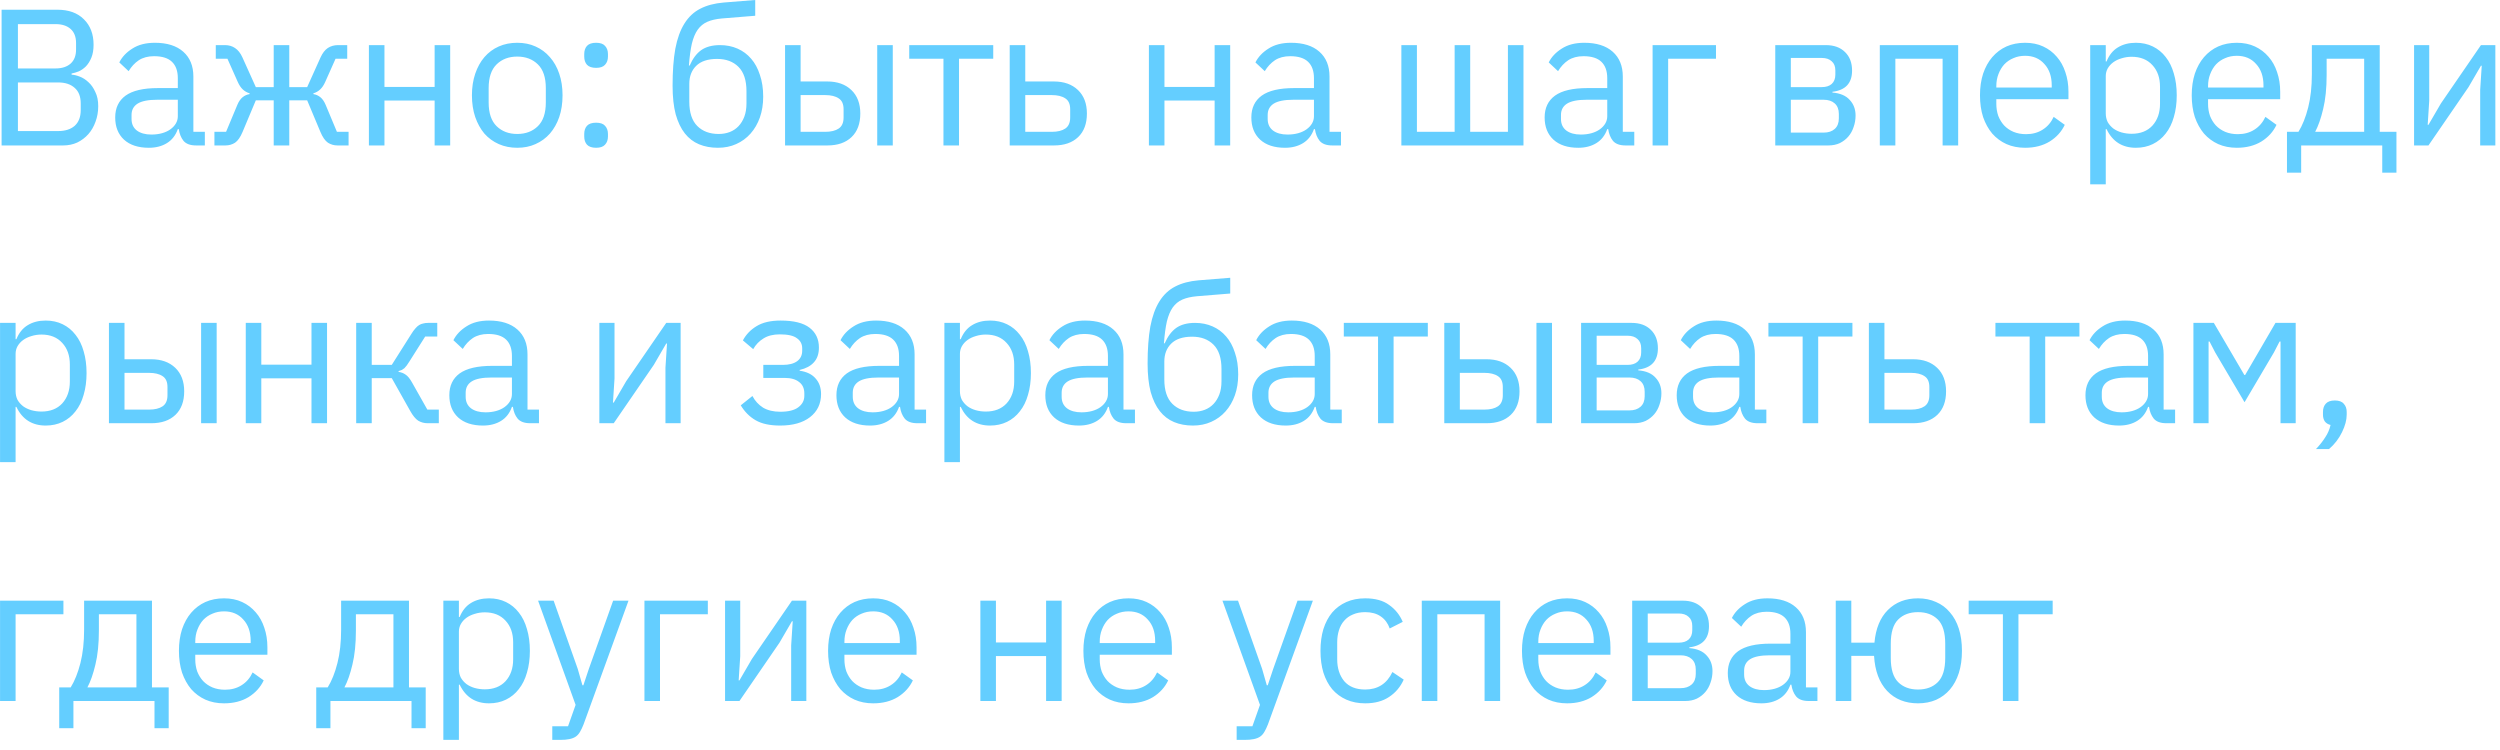 <?xml version="1.0" encoding="UTF-8"?> <svg xmlns="http://www.w3.org/2000/svg" width="180" height="54" viewBox="0 0 180 54" fill="none"><path d="M0.115 0.7H4.133C4.944 0.7 5.579 0.928 6.037 1.386C6.503 1.843 6.737 2.454 6.737 3.22C6.737 3.584 6.685 3.892 6.582 4.144C6.48 4.396 6.349 4.606 6.191 4.774C6.032 4.932 5.859 5.054 5.673 5.138C5.486 5.212 5.313 5.264 5.154 5.292V5.376C5.332 5.385 5.528 5.432 5.742 5.516C5.966 5.6 6.176 5.735 6.372 5.922C6.569 6.099 6.732 6.332 6.862 6.622C7.003 6.902 7.072 7.242 7.072 7.644C7.072 8.045 7.007 8.418 6.877 8.764C6.755 9.109 6.582 9.408 6.359 9.66C6.135 9.912 5.869 10.112 5.561 10.262C5.253 10.402 4.917 10.472 4.553 10.472H0.115V0.7ZM1.29 9.436H4.189C4.692 9.436 5.089 9.31 5.378 9.058C5.668 8.796 5.812 8.418 5.812 7.924V7.448C5.812 6.953 5.668 6.58 5.378 6.328C5.089 6.066 4.692 5.936 4.189 5.936H1.29V9.436ZM1.29 4.928H3.993C4.459 4.928 4.823 4.811 5.085 4.578C5.346 4.344 5.476 4.008 5.476 3.57V3.094C5.476 2.655 5.346 2.319 5.085 2.086C4.823 1.852 4.459 1.736 3.993 1.736H1.29V4.928ZM14.119 10.472C13.699 10.472 13.396 10.36 13.209 10.136C13.032 9.912 12.92 9.632 12.873 9.296H12.803C12.644 9.744 12.383 10.08 12.019 10.304C11.655 10.528 11.221 10.64 10.717 10.64C9.952 10.64 9.354 10.444 8.925 10.052C8.505 9.66 8.295 9.128 8.295 8.456C8.295 7.774 8.542 7.252 9.037 6.888C9.541 6.524 10.32 6.342 11.375 6.342H12.803V5.628C12.803 5.114 12.663 4.722 12.383 4.452C12.103 4.181 11.674 4.046 11.095 4.046C10.656 4.046 10.288 4.144 9.989 4.34C9.7 4.536 9.457 4.797 9.261 5.124L8.589 4.494C8.785 4.102 9.098 3.77 9.527 3.5C9.956 3.22 10.498 3.08 11.151 3.08C12.028 3.08 12.71 3.294 13.195 3.724C13.68 4.153 13.923 4.75 13.923 5.516V9.492H14.749V10.472H14.119ZM10.899 9.688C11.179 9.688 11.436 9.655 11.669 9.59C11.902 9.524 12.103 9.431 12.271 9.31C12.439 9.188 12.57 9.048 12.663 8.89C12.756 8.731 12.803 8.558 12.803 8.372V7.182H11.319C10.675 7.182 10.204 7.275 9.905 7.462C9.616 7.648 9.471 7.919 9.471 8.274V8.568C9.471 8.922 9.597 9.198 9.849 9.394C10.11 9.59 10.46 9.688 10.899 9.688ZM15.438 9.492H16.277L17.09 7.546C17.192 7.303 17.318 7.121 17.468 7C17.617 6.878 17.785 6.804 17.971 6.776V6.72C17.785 6.664 17.622 6.57 17.482 6.44C17.341 6.309 17.22 6.127 17.117 5.894L16.375 4.228H15.536V3.248H16.194C16.474 3.248 16.716 3.318 16.922 3.458C17.136 3.598 17.314 3.822 17.453 4.13L18.419 6.272H19.707V3.248H20.828V6.272H22.116L23.081 4.13C23.221 3.822 23.394 3.598 23.599 3.458C23.814 3.318 24.061 3.248 24.341 3.248H25V4.228H24.16L23.418 5.894C23.315 6.127 23.194 6.309 23.053 6.44C22.913 6.57 22.75 6.664 22.564 6.72V6.776C22.75 6.804 22.918 6.878 23.067 7C23.217 7.121 23.343 7.303 23.445 7.546L24.258 9.492H25.098V10.472H24.299C24.047 10.472 23.819 10.406 23.613 10.276C23.408 10.136 23.226 9.874 23.067 9.492L22.116 7.224H20.828V10.472H19.707V7.224H18.419L17.468 9.492C17.309 9.874 17.127 10.136 16.922 10.276C16.716 10.406 16.488 10.472 16.235 10.472H15.438V9.492ZM26.561 3.248H27.681V6.258H31.293V3.248H32.413V10.472H31.293V7.238H27.681V10.472H26.561V3.248ZM37.241 10.64C36.756 10.64 36.313 10.551 35.911 10.374C35.51 10.196 35.165 9.944 34.875 9.618C34.595 9.282 34.376 8.885 34.217 8.428C34.059 7.961 33.979 7.438 33.979 6.86C33.979 6.29 34.059 5.772 34.217 5.306C34.376 4.839 34.595 4.442 34.875 4.116C35.165 3.78 35.51 3.523 35.911 3.346C36.313 3.168 36.756 3.08 37.241 3.08C37.727 3.08 38.165 3.168 38.557 3.346C38.959 3.523 39.304 3.78 39.593 4.116C39.883 4.442 40.107 4.839 40.265 5.306C40.424 5.772 40.503 6.29 40.503 6.86C40.503 7.438 40.424 7.961 40.265 8.428C40.107 8.885 39.883 9.282 39.593 9.618C39.304 9.944 38.959 10.196 38.557 10.374C38.165 10.551 37.727 10.64 37.241 10.64ZM37.241 9.646C37.848 9.646 38.343 9.459 38.725 9.086C39.108 8.712 39.299 8.143 39.299 7.378V6.342C39.299 5.576 39.108 5.007 38.725 4.634C38.343 4.26 37.848 4.074 37.241 4.074C36.635 4.074 36.14 4.26 35.757 4.634C35.375 5.007 35.183 5.576 35.183 6.342V7.378C35.183 8.143 35.375 8.712 35.757 9.086C36.14 9.459 36.635 9.646 37.241 9.646ZM42.919 10.64C42.621 10.64 42.401 10.565 42.261 10.416C42.131 10.266 42.065 10.07 42.065 9.828V9.646C42.065 9.403 42.131 9.207 42.261 9.058C42.401 8.908 42.621 8.834 42.919 8.834C43.218 8.834 43.433 8.908 43.563 9.058C43.703 9.207 43.773 9.403 43.773 9.646V9.828C43.773 10.07 43.703 10.266 43.563 10.416C43.433 10.565 43.218 10.64 42.919 10.64ZM42.919 4.886C42.621 4.886 42.401 4.811 42.261 4.662C42.131 4.512 42.065 4.316 42.065 4.074V3.892C42.065 3.649 42.131 3.453 42.261 3.304C42.401 3.154 42.621 3.08 42.919 3.08C43.218 3.08 43.433 3.154 43.563 3.304C43.703 3.453 43.773 3.649 43.773 3.892V4.074C43.773 4.316 43.703 4.512 43.563 4.662C43.433 4.811 43.218 4.886 42.919 4.886ZM51.688 10.64C51.184 10.64 50.731 10.556 50.33 10.388C49.928 10.22 49.588 9.958 49.308 9.604C49.028 9.249 48.809 8.792 48.65 8.232C48.501 7.662 48.426 6.976 48.426 6.174C48.426 5.138 48.491 4.251 48.622 3.514C48.762 2.776 48.981 2.17 49.28 1.694C49.578 1.218 49.956 0.863 50.414 0.63C50.88 0.387 51.445 0.238 52.108 0.182L54.376 -0V1.134L51.968 1.33C51.557 1.367 51.212 1.446 50.932 1.568C50.652 1.689 50.419 1.88 50.232 2.142C50.054 2.394 49.914 2.73 49.812 3.15C49.718 3.57 49.648 4.092 49.602 4.718H49.658C49.873 4.223 50.148 3.854 50.484 3.612C50.829 3.369 51.282 3.248 51.842 3.248C52.299 3.248 52.719 3.332 53.102 3.5C53.484 3.668 53.811 3.91 54.082 4.228C54.352 4.536 54.562 4.923 54.712 5.39C54.87 5.847 54.95 6.37 54.95 6.958C54.95 7.508 54.87 8.008 54.712 8.456C54.553 8.904 54.329 9.291 54.04 9.618C53.751 9.944 53.405 10.196 53.004 10.374C52.612 10.551 52.173 10.64 51.688 10.64ZM51.744 9.646C52.033 9.646 52.299 9.599 52.542 9.506C52.785 9.412 52.995 9.272 53.172 9.086C53.349 8.899 53.489 8.67 53.592 8.4C53.694 8.129 53.746 7.812 53.746 7.448V6.566C53.746 5.782 53.554 5.198 53.172 4.816C52.789 4.433 52.276 4.242 51.632 4.242C50.96 4.242 50.456 4.41 50.12 4.746C49.793 5.072 49.63 5.502 49.63 6.034V7.322C49.63 8.106 49.821 8.689 50.204 9.072C50.587 9.454 51.1 9.646 51.744 9.646ZM56.524 3.248H57.644V5.866H59.562C60.29 5.866 60.869 6.071 61.298 6.482C61.728 6.892 61.942 7.457 61.942 8.176C61.942 8.904 61.732 9.468 61.312 9.87C60.892 10.271 60.314 10.472 59.576 10.472H56.524V3.248ZM59.408 9.492C59.828 9.492 60.155 9.412 60.388 9.254C60.622 9.095 60.738 8.829 60.738 8.456V7.868C60.738 7.494 60.622 7.233 60.388 7.084C60.155 6.925 59.828 6.846 59.408 6.846H57.644V9.492H59.408ZM63.16 3.248H64.28V10.472H63.16V3.248ZM67.929 4.228H65.465V3.248H71.513V4.228H69.049V10.472H67.929V4.228ZM72.699 3.248H73.819V5.866H75.877C76.605 5.866 77.183 6.071 77.613 6.482C78.042 6.892 78.257 7.457 78.257 8.176C78.257 8.904 78.047 9.468 77.627 9.87C77.207 10.271 76.628 10.472 75.891 10.472H72.699V3.248ZM75.723 9.492C76.143 9.492 76.469 9.412 76.703 9.254C76.936 9.095 77.053 8.829 77.053 8.456V7.868C77.053 7.494 76.936 7.233 76.703 7.084C76.469 6.925 76.143 6.846 75.723 6.846H73.819V9.492H75.723ZM82.721 3.248H83.841V6.258H87.453V3.248H88.573V10.472H87.453V7.238H83.841V10.472H82.721V3.248ZM95.921 10.472C95.501 10.472 95.198 10.36 95.011 10.136C94.834 9.912 94.722 9.632 94.675 9.296H94.605C94.446 9.744 94.185 10.08 93.821 10.304C93.457 10.528 93.023 10.64 92.519 10.64C91.754 10.64 91.156 10.444 90.727 10.052C90.307 9.66 90.097 9.128 90.097 8.456C90.097 7.774 90.344 7.252 90.839 6.888C91.343 6.524 92.122 6.342 93.177 6.342H94.605V5.628C94.605 5.114 94.465 4.722 94.185 4.452C93.905 4.181 93.476 4.046 92.897 4.046C92.458 4.046 92.09 4.144 91.791 4.34C91.502 4.536 91.259 4.797 91.063 5.124L90.391 4.494C90.587 4.102 90.9 3.77 91.329 3.5C91.758 3.22 92.3 3.08 92.953 3.08C93.83 3.08 94.512 3.294 94.997 3.724C95.482 4.153 95.725 4.75 95.725 5.516V9.492H96.551V10.472H95.921ZM92.701 9.688C92.981 9.688 93.238 9.655 93.471 9.59C93.704 9.524 93.905 9.431 94.073 9.31C94.241 9.188 94.372 9.048 94.465 8.89C94.558 8.731 94.605 8.558 94.605 8.372V7.182H93.121C92.477 7.182 92.006 7.275 91.707 7.462C91.418 7.648 91.273 7.919 91.273 8.274V8.568C91.273 8.922 91.399 9.198 91.651 9.394C91.912 9.59 92.262 9.688 92.701 9.688ZM100.898 3.248H102.018V9.492H104.734V3.248H105.854V9.492H108.57V3.248H109.69V10.472H100.898V3.248ZM117.038 10.472C116.618 10.472 116.315 10.36 116.128 10.136C115.951 9.912 115.839 9.632 115.792 9.296H115.722C115.563 9.744 115.302 10.08 114.938 10.304C114.574 10.528 114.14 10.64 113.636 10.64C112.871 10.64 112.273 10.444 111.844 10.052C111.424 9.66 111.214 9.128 111.214 8.456C111.214 7.774 111.461 7.252 111.956 6.888C112.46 6.524 113.239 6.342 114.294 6.342H115.722V5.628C115.722 5.114 115.582 4.722 115.302 4.452C115.022 4.181 114.593 4.046 114.014 4.046C113.575 4.046 113.207 4.144 112.908 4.34C112.619 4.536 112.376 4.797 112.18 5.124L111.508 4.494C111.704 4.102 112.017 3.77 112.446 3.5C112.875 3.22 113.417 3.08 114.07 3.08C114.947 3.08 115.629 3.294 116.114 3.724C116.599 4.153 116.842 4.75 116.842 5.516V9.492H117.668V10.472H117.038ZM113.818 9.688C114.098 9.688 114.355 9.655 114.588 9.59C114.821 9.524 115.022 9.431 115.19 9.31C115.358 9.188 115.489 9.048 115.582 8.89C115.675 8.731 115.722 8.558 115.722 8.372V7.182H114.238C113.594 7.182 113.123 7.275 112.824 7.462C112.535 7.648 112.39 7.919 112.39 8.274V8.568C112.39 8.922 112.516 9.198 112.768 9.394C113.029 9.59 113.379 9.688 113.818 9.688ZM118.987 3.248H123.551V4.228H120.107V10.472H118.987V3.248ZM127.819 3.248H131.459C132.047 3.248 132.509 3.416 132.845 3.752C133.181 4.078 133.349 4.522 133.349 5.082C133.349 5.987 132.878 6.496 131.935 6.608V6.664C132.495 6.71 132.911 6.888 133.181 7.196C133.461 7.494 133.601 7.868 133.601 8.316C133.601 8.605 133.555 8.88 133.461 9.142C133.377 9.403 133.251 9.632 133.083 9.828C132.915 10.024 132.71 10.182 132.467 10.304C132.225 10.416 131.949 10.472 131.641 10.472H127.819V3.248ZM131.305 9.548C131.641 9.548 131.907 9.459 132.103 9.282C132.299 9.104 132.397 8.852 132.397 8.526V8.204C132.397 7.877 132.299 7.625 132.103 7.448C131.907 7.27 131.641 7.182 131.305 7.182H128.939V9.548H131.305ZM131.165 6.272C131.473 6.272 131.711 6.197 131.879 6.048C132.057 5.889 132.145 5.665 132.145 5.376V5.068C132.145 4.778 132.057 4.559 131.879 4.41C131.711 4.251 131.473 4.172 131.165 4.172H128.939V6.272H131.165ZM135.346 3.248H140.988V10.472H139.868V4.228H136.466V10.472H135.346V3.248ZM145.807 10.64C145.313 10.64 144.865 10.551 144.463 10.374C144.071 10.196 143.731 9.944 143.441 9.618C143.161 9.282 142.942 8.885 142.783 8.428C142.634 7.961 142.559 7.438 142.559 6.86C142.559 6.29 142.634 5.772 142.783 5.306C142.942 4.839 143.161 4.442 143.441 4.116C143.731 3.78 144.071 3.523 144.463 3.346C144.865 3.168 145.313 3.08 145.807 3.08C146.293 3.08 146.727 3.168 147.109 3.346C147.492 3.523 147.819 3.77 148.089 4.088C148.36 4.396 148.565 4.764 148.705 5.194C148.855 5.623 148.929 6.094 148.929 6.608V7.14H143.735V7.476C143.735 7.784 143.782 8.073 143.875 8.344C143.978 8.605 144.118 8.834 144.295 9.03C144.482 9.226 144.706 9.38 144.967 9.492C145.238 9.604 145.541 9.66 145.877 9.66C146.335 9.66 146.731 9.552 147.067 9.338C147.413 9.123 147.679 8.815 147.865 8.414L148.663 8.988C148.43 9.482 148.066 9.884 147.571 10.192C147.077 10.49 146.489 10.64 145.807 10.64ZM145.807 4.018C145.499 4.018 145.219 4.074 144.967 4.186C144.715 4.288 144.496 4.438 144.309 4.634C144.132 4.83 143.992 5.063 143.889 5.334C143.787 5.595 143.735 5.884 143.735 6.202V6.3H147.725V6.146C147.725 5.502 147.548 4.988 147.193 4.606C146.848 4.214 146.386 4.018 145.807 4.018ZM150.495 3.248H151.615V4.424H151.671C151.858 3.966 152.128 3.63 152.483 3.416C152.847 3.192 153.281 3.08 153.785 3.08C154.233 3.08 154.639 3.168 155.003 3.346C155.367 3.523 155.675 3.775 155.927 4.102C156.188 4.428 156.384 4.825 156.515 5.292C156.655 5.758 156.725 6.281 156.725 6.86C156.725 7.438 156.655 7.961 156.515 8.428C156.384 8.894 156.188 9.291 155.927 9.618C155.675 9.944 155.367 10.196 155.003 10.374C154.639 10.551 154.233 10.64 153.785 10.64C152.805 10.64 152.1 10.192 151.671 9.296H151.615V13.272H150.495V3.248ZM153.477 9.632C154.112 9.632 154.611 9.436 154.975 9.044C155.339 8.642 155.521 8.12 155.521 7.476V6.244C155.521 5.6 155.339 5.082 154.975 4.69C154.611 4.288 154.112 4.088 153.477 4.088C153.225 4.088 152.982 4.125 152.749 4.2C152.525 4.265 152.329 4.358 152.161 4.48C151.993 4.601 151.858 4.75 151.755 4.928C151.662 5.096 151.615 5.278 151.615 5.474V8.162C151.615 8.395 151.662 8.605 151.755 8.792C151.858 8.969 151.993 9.123 152.161 9.254C152.329 9.375 152.525 9.468 152.749 9.534C152.982 9.599 153.225 9.632 153.477 9.632ZM161.052 10.64C160.557 10.64 160.109 10.551 159.708 10.374C159.316 10.196 158.975 9.944 158.686 9.618C158.406 9.282 158.187 8.885 158.028 8.428C157.879 7.961 157.804 7.438 157.804 6.86C157.804 6.29 157.879 5.772 158.028 5.306C158.187 4.839 158.406 4.442 158.686 4.116C158.975 3.78 159.316 3.523 159.708 3.346C160.109 3.168 160.557 3.08 161.052 3.08C161.537 3.08 161.971 3.168 162.354 3.346C162.737 3.523 163.063 3.77 163.334 4.088C163.605 4.396 163.81 4.764 163.95 5.194C164.099 5.623 164.174 6.094 164.174 6.608V7.14H158.98V7.476C158.98 7.784 159.027 8.073 159.12 8.344C159.223 8.605 159.363 8.834 159.54 9.03C159.727 9.226 159.951 9.38 160.212 9.492C160.483 9.604 160.786 9.66 161.122 9.66C161.579 9.66 161.976 9.552 162.312 9.338C162.657 9.123 162.923 8.815 163.11 8.414L163.908 8.988C163.675 9.482 163.311 9.884 162.816 10.192C162.321 10.49 161.733 10.64 161.052 10.64ZM161.052 4.018C160.744 4.018 160.464 4.074 160.212 4.186C159.96 4.288 159.741 4.438 159.554 4.634C159.377 4.83 159.237 5.063 159.134 5.334C159.031 5.595 158.98 5.884 158.98 6.202V6.3H162.97V6.146C162.97 5.502 162.793 4.988 162.438 4.606C162.093 4.214 161.631 4.018 161.052 4.018ZM164.662 9.492H165.488C165.777 9.025 166.01 8.442 166.188 7.742C166.365 7.042 166.454 6.239 166.454 5.334V3.248H171.34V9.492H172.544V12.432H171.522V10.472H165.684V12.432H164.662V9.492ZM170.22 9.492V4.228H167.518V5.39C167.518 6.351 167.434 7.172 167.266 7.854C167.107 8.526 166.916 9.072 166.692 9.492H170.22ZM173.813 3.248H174.905V7.252L174.793 8.988H174.849L175.745 7.448L178.629 3.248H179.665V10.472H178.573V6.468L178.685 4.732H178.629L177.733 6.272L174.849 10.472H173.813V3.248ZM0.003 23.248H1.123V24.424H1.179C1.365 23.966 1.636 23.63 1.99 23.416C2.354 23.192 2.788 23.08 3.292 23.08C3.74 23.08 4.146 23.168 4.511 23.346C4.875 23.523 5.183 23.775 5.434 24.102C5.696 24.428 5.892 24.825 6.022 25.292C6.162 25.758 6.232 26.281 6.232 26.86C6.232 27.438 6.162 27.961 6.022 28.428C5.892 28.894 5.696 29.291 5.434 29.618C5.183 29.944 4.875 30.196 4.511 30.374C4.146 30.551 3.74 30.64 3.292 30.64C2.312 30.64 1.608 30.192 1.179 29.296H1.123V33.272H0.003V23.248ZM2.985 29.632C3.619 29.632 4.119 29.436 4.482 29.044C4.846 28.642 5.029 28.12 5.029 27.476V26.244C5.029 25.6 4.846 25.082 4.482 24.69C4.119 24.288 3.619 24.088 2.985 24.088C2.732 24.088 2.49 24.125 2.256 24.2C2.033 24.265 1.837 24.358 1.669 24.48C1.5 24.601 1.365 24.75 1.262 24.928C1.169 25.096 1.123 25.278 1.123 25.474V28.162C1.123 28.395 1.169 28.605 1.262 28.792C1.365 28.969 1.5 29.123 1.669 29.254C1.837 29.375 2.033 29.468 2.256 29.534C2.49 29.599 2.732 29.632 2.985 29.632ZM7.844 23.248H8.964V25.866H10.882C11.61 25.866 12.188 26.071 12.618 26.482C13.047 26.892 13.262 27.457 13.262 28.176C13.262 28.904 13.052 29.468 12.632 29.87C12.212 30.271 11.633 30.472 10.896 30.472H7.844V23.248ZM10.728 29.492C11.148 29.492 11.474 29.412 11.708 29.254C11.941 29.095 12.058 28.829 12.058 28.456V27.868C12.058 27.494 11.941 27.233 11.708 27.084C11.474 26.925 11.148 26.846 10.728 26.846H8.964V29.492H10.728ZM14.48 23.248H15.6V30.472H14.48V23.248ZM17.695 23.248H18.814V26.258H22.427V23.248H23.547V30.472H22.427V27.238H18.814V30.472H17.695V23.248ZM25.645 23.248H26.765V26.272H28.207L29.607 24.06C29.71 23.892 29.808 23.756 29.901 23.654C29.994 23.542 30.088 23.458 30.181 23.402C30.274 23.346 30.372 23.308 30.475 23.29C30.578 23.262 30.694 23.248 30.825 23.248H31.483V24.228H30.615L29.481 26.02C29.406 26.141 29.341 26.239 29.285 26.314C29.229 26.388 29.173 26.454 29.117 26.51C29.061 26.556 29 26.598 28.935 26.636C28.87 26.664 28.79 26.692 28.697 26.72V26.776C28.893 26.804 29.061 26.869 29.201 26.972C29.35 27.065 29.504 27.252 29.663 27.532L30.769 29.492H31.595V30.472H30.783C30.54 30.472 30.316 30.411 30.111 30.29C29.915 30.159 29.724 29.926 29.537 29.59L28.207 27.224H26.765V30.472H25.645V23.248ZM38.175 30.472C37.755 30.472 37.452 30.36 37.266 30.136C37.088 29.912 36.976 29.632 36.929 29.296H36.859C36.701 29.744 36.44 30.08 36.075 30.304C35.712 30.528 35.278 30.64 34.773 30.64C34.008 30.64 33.411 30.444 32.981 30.052C32.562 29.66 32.352 29.128 32.352 28.456C32.352 27.774 32.599 27.252 33.093 26.888C33.597 26.524 34.377 26.342 35.431 26.342H36.859V25.628C36.859 25.114 36.719 24.722 36.44 24.452C36.16 24.181 35.73 24.046 35.151 24.046C34.713 24.046 34.344 24.144 34.045 24.34C33.756 24.536 33.514 24.797 33.318 25.124L32.645 24.494C32.842 24.102 33.154 23.77 33.584 23.5C34.013 23.22 34.554 23.08 35.208 23.08C36.085 23.08 36.766 23.294 37.252 23.724C37.737 24.153 37.98 24.75 37.98 25.516V29.492H38.806V30.472H38.175ZM34.956 29.688C35.236 29.688 35.492 29.655 35.725 29.59C35.959 29.524 36.16 29.431 36.328 29.31C36.495 29.188 36.626 29.048 36.719 28.89C36.813 28.731 36.859 28.558 36.859 28.372V27.182H35.376C34.731 27.182 34.26 27.275 33.962 27.462C33.672 27.648 33.528 27.919 33.528 28.274V28.568C33.528 28.922 33.654 29.198 33.906 29.394C34.167 29.59 34.517 29.688 34.956 29.688ZM43.153 23.248H44.245V27.252L44.133 28.988H44.189L45.085 27.448L47.969 23.248H49.005V30.472H47.913V26.468L48.025 24.732H47.969L47.073 26.272L44.189 30.472H43.153V23.248ZM56.176 30.64C55.438 30.64 54.85 30.514 54.412 30.262C53.973 30.01 53.614 29.65 53.334 29.184L54.174 28.512C54.36 28.866 54.617 29.146 54.944 29.352C55.28 29.548 55.69 29.646 56.176 29.646C56.764 29.646 57.198 29.538 57.478 29.324C57.767 29.109 57.912 28.834 57.912 28.498V28.33C57.912 27.966 57.786 27.69 57.534 27.504C57.291 27.308 56.946 27.21 56.498 27.21H54.958V26.272H56.358C56.806 26.272 57.151 26.183 57.394 26.006C57.636 25.828 57.758 25.576 57.758 25.25V25.082C57.758 24.774 57.632 24.531 57.38 24.354C57.137 24.167 56.726 24.074 56.148 24.074C55.672 24.074 55.28 24.172 54.972 24.368C54.664 24.554 54.416 24.811 54.23 25.138L53.488 24.508C53.712 24.088 54.038 23.747 54.468 23.486C54.906 23.215 55.485 23.08 56.204 23.08C57.146 23.08 57.842 23.252 58.29 23.598C58.738 23.943 58.962 24.419 58.962 25.026C58.962 25.474 58.84 25.828 58.598 26.09C58.364 26.351 58.024 26.533 57.576 26.636V26.692C58.089 26.766 58.472 26.953 58.724 27.252C58.985 27.541 59.116 27.914 59.116 28.372C59.116 29.072 58.85 29.627 58.318 30.038C57.795 30.439 57.081 30.64 56.176 30.64ZM66.047 30.472C65.627 30.472 65.324 30.36 65.137 30.136C64.96 29.912 64.848 29.632 64.801 29.296H64.731C64.572 29.744 64.311 30.08 63.947 30.304C63.583 30.528 63.149 30.64 62.645 30.64C61.88 30.64 61.282 30.444 60.853 30.052C60.433 29.66 60.223 29.128 60.223 28.456C60.223 27.774 60.47 27.252 60.965 26.888C61.469 26.524 62.248 26.342 63.303 26.342H64.731V25.628C64.731 25.114 64.591 24.722 64.311 24.452C64.031 24.181 63.602 24.046 63.023 24.046C62.584 24.046 62.216 24.144 61.917 24.34C61.628 24.536 61.385 24.797 61.189 25.124L60.517 24.494C60.713 24.102 61.026 23.77 61.455 23.5C61.884 23.22 62.426 23.08 63.079 23.08C63.956 23.08 64.638 23.294 65.123 23.724C65.608 24.153 65.851 24.75 65.851 25.516V29.492H66.677V30.472H66.047ZM62.827 29.688C63.107 29.688 63.364 29.655 63.597 29.59C63.83 29.524 64.031 29.431 64.199 29.31C64.367 29.188 64.498 29.048 64.591 28.89C64.684 28.731 64.731 28.558 64.731 28.372V27.182H63.247C62.603 27.182 62.132 27.275 61.833 27.462C61.544 27.648 61.399 27.919 61.399 28.274V28.568C61.399 28.922 61.525 29.198 61.777 29.394C62.038 29.59 62.388 29.688 62.827 29.688ZM67.996 23.248H69.115V24.424H69.171C69.358 23.966 69.629 23.63 69.984 23.416C70.347 23.192 70.781 23.08 71.285 23.08C71.734 23.08 72.139 23.168 72.504 23.346C72.868 23.523 73.175 23.775 73.427 24.102C73.689 24.428 73.885 24.825 74.016 25.292C74.156 25.758 74.225 26.281 74.225 26.86C74.225 27.438 74.156 27.961 74.016 28.428C73.885 28.894 73.689 29.291 73.427 29.618C73.175 29.944 72.868 30.196 72.504 30.374C72.139 30.551 71.734 30.64 71.285 30.64C70.305 30.64 69.601 30.192 69.171 29.296H69.115V33.272H67.996V23.248ZM70.978 29.632C71.612 29.632 72.112 29.436 72.475 29.044C72.84 28.642 73.022 28.12 73.022 27.476V26.244C73.022 25.6 72.84 25.082 72.475 24.69C72.112 24.288 71.612 24.088 70.978 24.088C70.725 24.088 70.483 24.125 70.249 24.2C70.025 24.265 69.829 24.358 69.662 24.48C69.493 24.601 69.358 24.75 69.255 24.928C69.162 25.096 69.115 25.278 69.115 25.474V28.162C69.115 28.395 69.162 28.605 69.255 28.792C69.358 28.969 69.493 29.123 69.662 29.254C69.829 29.375 70.025 29.468 70.249 29.534C70.483 29.599 70.725 29.632 70.978 29.632ZM81.087 30.472C80.667 30.472 80.363 30.36 80.177 30.136C79.999 29.912 79.887 29.632 79.841 29.296H79.771C79.612 29.744 79.351 30.08 78.987 30.304C78.623 30.528 78.189 30.64 77.685 30.64C76.919 30.64 76.322 30.444 75.893 30.052C75.473 29.66 75.263 29.128 75.263 28.456C75.263 27.774 75.51 27.252 76.005 26.888C76.509 26.524 77.288 26.342 78.343 26.342H79.771V25.628C79.771 25.114 79.631 24.722 79.351 24.452C79.071 24.181 78.641 24.046 78.063 24.046C77.624 24.046 77.255 24.144 76.957 24.34C76.667 24.536 76.425 24.797 76.229 25.124L75.557 24.494C75.753 24.102 76.065 23.77 76.495 23.5C76.924 23.22 77.465 23.08 78.119 23.08C78.996 23.08 79.677 23.294 80.163 23.724C80.648 24.153 80.891 24.75 80.891 25.516V29.492H81.717V30.472H81.087ZM77.867 29.688C78.147 29.688 78.403 29.655 78.637 29.59C78.87 29.524 79.071 29.431 79.239 29.31C79.407 29.188 79.537 29.048 79.631 28.89C79.724 28.731 79.771 28.558 79.771 28.372V27.182H78.287C77.643 27.182 77.171 27.275 76.873 27.462C76.583 27.648 76.439 27.919 76.439 28.274V28.568C76.439 28.922 76.565 29.198 76.817 29.394C77.078 29.59 77.428 29.688 77.867 29.688ZM85.889 30.64C85.385 30.64 84.933 30.556 84.531 30.388C84.13 30.22 83.789 29.958 83.509 29.604C83.229 29.249 83.01 28.792 82.851 28.232C82.702 27.662 82.627 26.976 82.627 26.174C82.627 25.138 82.693 24.251 82.823 23.514C82.963 22.776 83.183 22.17 83.481 21.694C83.78 21.218 84.158 20.863 84.615 20.63C85.082 20.387 85.647 20.238 86.309 20.182L88.577 20V21.134L86.169 21.33C85.759 21.367 85.413 21.446 85.133 21.568C84.853 21.689 84.62 21.88 84.433 22.142C84.256 22.394 84.116 22.73 84.013 23.15C83.92 23.57 83.85 24.092 83.803 24.718H83.859C84.074 24.223 84.349 23.854 84.685 23.612C85.031 23.369 85.483 23.248 86.043 23.248C86.501 23.248 86.921 23.332 87.303 23.5C87.686 23.668 88.013 23.91 88.283 24.228C88.554 24.536 88.764 24.923 88.913 25.39C89.072 25.847 89.151 26.37 89.151 26.958C89.151 27.508 89.072 28.008 88.913 28.456C88.755 28.904 88.531 29.291 88.241 29.618C87.952 29.944 87.607 30.196 87.205 30.374C86.813 30.551 86.375 30.64 85.889 30.64ZM85.945 29.646C86.235 29.646 86.501 29.599 86.743 29.506C86.986 29.412 87.196 29.272 87.373 29.086C87.551 28.899 87.691 28.67 87.793 28.4C87.896 28.129 87.947 27.812 87.947 27.448V26.566C87.947 25.782 87.756 25.198 87.373 24.816C86.991 24.433 86.477 24.242 85.833 24.242C85.161 24.242 84.657 24.41 84.321 24.746C83.995 25.072 83.831 25.502 83.831 26.034V27.322C83.831 28.106 84.023 28.689 84.405 29.072C84.788 29.454 85.301 29.646 85.945 29.646ZM95.976 30.472C95.556 30.472 95.252 30.36 95.066 30.136C94.888 29.912 94.776 29.632 94.73 29.296H94.66C94.501 29.744 94.24 30.08 93.876 30.304C93.512 30.528 93.078 30.64 92.574 30.64C91.808 30.64 91.211 30.444 90.782 30.052C90.362 29.66 90.152 29.128 90.152 28.456C90.152 27.774 90.399 27.252 90.894 26.888C91.398 26.524 92.177 26.342 93.232 26.342H94.66V25.628C94.66 25.114 94.52 24.722 94.24 24.452C93.96 24.181 93.53 24.046 92.952 24.046C92.513 24.046 92.144 24.144 91.846 24.34C91.556 24.536 91.314 24.797 91.118 25.124L90.446 24.494C90.642 24.102 90.954 23.77 91.384 23.5C91.813 23.22 92.354 23.08 93.008 23.08C93.885 23.08 94.566 23.294 95.052 23.724C95.537 24.153 95.78 24.75 95.78 25.516V29.492H96.606V30.472H95.976ZM92.756 29.688C93.036 29.688 93.292 29.655 93.526 29.59C93.759 29.524 93.96 29.431 94.128 29.31C94.296 29.188 94.426 29.048 94.52 28.89C94.613 28.731 94.66 28.558 94.66 28.372V27.182H93.176C92.532 27.182 92.06 27.275 91.762 27.462C91.472 27.648 91.328 27.919 91.328 28.274V28.568C91.328 28.922 91.454 29.198 91.706 29.394C91.967 29.59 92.317 29.688 92.756 29.688ZM99.219 24.228H96.754V23.248H102.803V24.228H100.339V30.472H99.219V24.228ZM103.988 23.248H105.108V25.866H107.026C107.754 25.866 108.333 26.071 108.762 26.482C109.191 26.892 109.406 27.457 109.406 28.176C109.406 28.904 109.196 29.468 108.776 29.87C108.356 30.271 107.777 30.472 107.04 30.472H103.988V23.248ZM106.872 29.492C107.292 29.492 107.619 29.412 107.852 29.254C108.085 29.095 108.202 28.829 108.202 28.456V27.868C108.202 27.494 108.085 27.233 107.852 27.084C107.619 26.925 107.292 26.846 106.872 26.846H105.108V29.492H106.872ZM110.624 23.248H111.744V30.472H110.624V23.248ZM113.839 23.248H117.479C118.067 23.248 118.529 23.416 118.865 23.752C119.201 24.078 119.369 24.522 119.369 25.082C119.369 25.987 118.898 26.496 117.955 26.608V26.664C118.515 26.71 118.93 26.888 119.201 27.196C119.481 27.494 119.621 27.868 119.621 28.316C119.621 28.605 119.574 28.88 119.481 29.142C119.397 29.403 119.271 29.632 119.103 29.828C118.935 30.024 118.73 30.182 118.487 30.304C118.244 30.416 117.969 30.472 117.661 30.472H113.839V23.248ZM117.325 29.548C117.661 29.548 117.927 29.459 118.123 29.282C118.319 29.104 118.417 28.852 118.417 28.526V28.204C118.417 27.877 118.319 27.625 118.123 27.448C117.927 27.27 117.661 27.182 117.325 27.182H114.959V29.548H117.325ZM117.185 26.272C117.493 26.272 117.731 26.197 117.899 26.048C118.076 25.889 118.165 25.665 118.165 25.376V25.068C118.165 24.778 118.076 24.559 117.899 24.41C117.731 24.251 117.493 24.172 117.185 24.172H114.959V26.272H117.185ZM126.547 30.472C126.127 30.472 125.824 30.36 125.637 30.136C125.46 29.912 125.348 29.632 125.301 29.296H125.231C125.073 29.744 124.811 30.08 124.447 30.304C124.083 30.528 123.649 30.64 123.145 30.64C122.38 30.64 121.783 30.444 121.353 30.052C120.933 29.66 120.723 29.128 120.723 28.456C120.723 27.774 120.971 27.252 121.465 26.888C121.969 26.524 122.749 26.342 123.803 26.342H125.231V25.628C125.231 25.114 125.091 24.722 124.811 24.452C124.531 24.181 124.102 24.046 123.523 24.046C123.085 24.046 122.716 24.144 122.417 24.34C122.128 24.536 121.885 24.797 121.689 25.124L121.017 24.494C121.213 24.102 121.526 23.77 121.955 23.5C122.385 23.22 122.926 23.08 123.579 23.08C124.457 23.08 125.138 23.294 125.623 23.724C126.109 24.153 126.351 24.75 126.351 25.516V29.492H127.177V30.472H126.547ZM123.327 29.688C123.607 29.688 123.864 29.655 124.097 29.59C124.331 29.524 124.531 29.431 124.699 29.31C124.867 29.188 124.998 29.048 125.091 28.89C125.185 28.731 125.231 28.558 125.231 28.372V27.182H123.747C123.103 27.182 122.632 27.275 122.333 27.462C122.044 27.648 121.899 27.919 121.899 28.274V28.568C121.899 28.922 122.025 29.198 122.277 29.394C122.539 29.59 122.889 29.688 123.327 29.688ZM129.79 24.228H127.326V23.248H133.374V24.228H130.91V30.472H129.79V24.228ZM134.559 23.248H135.679V25.866H137.737C138.465 25.866 139.044 26.071 139.473 26.482C139.903 26.892 140.117 27.457 140.117 28.176C140.117 28.904 139.907 29.468 139.487 29.87C139.067 30.271 138.489 30.472 137.751 30.472H134.559V23.248ZM137.583 29.492C138.003 29.492 138.33 29.412 138.563 29.254C138.797 29.095 138.913 28.829 138.913 28.456V27.868C138.913 27.494 138.797 27.233 138.563 27.084C138.33 26.925 138.003 26.846 137.583 26.846H135.679V29.492H137.583ZM146.135 24.228H143.671V23.248H149.719V24.228H147.255V30.472H146.135V24.228ZM155.977 30.472C155.557 30.472 155.254 30.36 155.067 30.136C154.89 29.912 154.778 29.632 154.731 29.296H154.661C154.503 29.744 154.241 30.08 153.877 30.304C153.513 30.528 153.079 30.64 152.575 30.64C151.81 30.64 151.213 30.444 150.783 30.052C150.363 29.66 150.153 29.128 150.153 28.456C150.153 27.774 150.401 27.252 150.895 26.888C151.399 26.524 152.179 26.342 153.233 26.342H154.661V25.628C154.661 25.114 154.521 24.722 154.241 24.452C153.961 24.181 153.532 24.046 152.953 24.046C152.515 24.046 152.146 24.144 151.847 24.34C151.558 24.536 151.315 24.797 151.119 25.124L150.447 24.494C150.643 24.102 150.956 23.77 151.385 23.5C151.815 23.22 152.356 23.08 153.009 23.08C153.887 23.08 154.568 23.294 155.053 23.724C155.539 24.153 155.781 24.75 155.781 25.516V29.492H156.607V30.472H155.977ZM152.757 29.688C153.037 29.688 153.294 29.655 153.527 29.59C153.761 29.524 153.961 29.431 154.129 29.31C154.297 29.188 154.428 29.048 154.521 28.89C154.615 28.731 154.661 28.558 154.661 28.372V27.182H153.177C152.533 27.182 152.062 27.275 151.763 27.462C151.474 27.648 151.329 27.919 151.329 28.274V28.568C151.329 28.922 151.455 29.198 151.707 29.394C151.969 29.59 152.319 29.688 152.757 29.688ZM157.926 23.248H159.396L161.594 27H161.65L163.834 23.248H165.29V30.472H164.198V24.592H164.128L163.722 25.376L161.608 28.96L159.494 25.376L159.088 24.592H159.018V30.472H157.926V23.248ZM168.108 28.834C168.406 28.834 168.621 28.913 168.752 29.072C168.892 29.221 168.962 29.417 168.962 29.66V29.856C168.962 30.238 168.85 30.658 168.626 31.116C168.402 31.582 168.089 31.988 167.688 32.334H166.75C167.03 32.035 167.254 31.75 167.422 31.48C167.599 31.218 167.725 30.924 167.8 30.598C167.613 30.551 167.473 30.462 167.38 30.332C167.296 30.201 167.254 30.042 167.254 29.856V29.66C167.254 29.417 167.319 29.221 167.45 29.072C167.59 28.913 167.809 28.834 168.108 28.834ZM0.003 43.248H4.566V44.228H1.123V50.472H0.003V43.248ZM4.264 49.492H5.09C5.379 49.025 5.612 48.442 5.79 47.742C5.967 47.042 6.056 46.239 6.056 45.334V43.248H10.942V49.492H12.146V52.432H11.124V50.472H5.286V52.432H4.264V49.492ZM9.822 49.492V44.228H7.12V45.39C7.12 46.351 7.036 47.172 6.868 47.854C6.709 48.526 6.518 49.072 6.294 49.492H9.822ZM16.131 50.64C15.636 50.64 15.188 50.551 14.787 50.374C14.395 50.196 14.055 49.944 13.765 49.618C13.485 49.282 13.266 48.885 13.107 48.428C12.958 47.961 12.883 47.438 12.883 46.86C12.883 46.29 12.958 45.772 13.107 45.306C13.266 44.839 13.485 44.442 13.765 44.116C14.055 43.78 14.395 43.523 14.787 43.346C15.188 43.168 15.636 43.08 16.131 43.08C16.616 43.08 17.05 43.168 17.433 43.346C17.816 43.523 18.142 43.77 18.413 44.088C18.684 44.396 18.889 44.764 19.029 45.194C19.178 45.623 19.253 46.094 19.253 46.608V47.14H14.059V47.476C14.059 47.784 14.106 48.073 14.199 48.344C14.302 48.605 14.442 48.834 14.619 49.03C14.806 49.226 15.03 49.38 15.291 49.492C15.562 49.604 15.865 49.66 16.201 49.66C16.659 49.66 17.055 49.552 17.391 49.338C17.736 49.123 18.003 48.815 18.189 48.414L18.987 48.988C18.754 49.482 18.39 49.884 17.895 50.192C17.401 50.49 16.812 50.64 16.131 50.64ZM16.131 44.018C15.823 44.018 15.543 44.074 15.291 44.186C15.039 44.288 14.82 44.438 14.633 44.634C14.456 44.83 14.316 45.063 14.213 45.334C14.111 45.595 14.059 45.884 14.059 46.202V46.3H18.049V46.146C18.049 45.502 17.872 44.988 17.517 44.606C17.172 44.214 16.71 44.018 16.131 44.018ZM22.769 49.492H23.595C23.885 49.025 24.118 48.442 24.295 47.742C24.473 47.042 24.561 46.239 24.561 45.334V43.248H29.447V49.492H30.651V52.432H29.629V50.472H23.791V52.432H22.769V49.492ZM28.327 49.492V44.228H25.625V45.39C25.625 46.351 25.541 47.172 25.373 47.854C25.215 48.526 25.023 49.072 24.799 49.492H28.327ZM31.921 43.248H33.041V44.424H33.097C33.283 43.966 33.554 43.63 33.909 43.416C34.273 43.192 34.707 43.08 35.211 43.08C35.659 43.08 36.065 43.168 36.429 43.346C36.793 43.523 37.101 43.775 37.353 44.102C37.614 44.428 37.81 44.825 37.941 45.292C38.081 45.758 38.151 46.281 38.151 46.86C38.151 47.438 38.081 47.961 37.941 48.428C37.81 48.894 37.614 49.291 37.353 49.618C37.101 49.944 36.793 50.196 36.429 50.374C36.065 50.551 35.659 50.64 35.211 50.64C34.231 50.64 33.526 50.192 33.097 49.296H33.041V53.272H31.921V43.248ZM34.903 49.632C35.538 49.632 36.037 49.436 36.401 49.044C36.765 48.642 36.947 48.12 36.947 47.476V46.244C36.947 45.6 36.765 45.082 36.401 44.69C36.037 44.288 35.538 44.088 34.903 44.088C34.651 44.088 34.408 44.125 34.175 44.2C33.951 44.265 33.755 44.358 33.587 44.48C33.419 44.601 33.283 44.75 33.181 44.928C33.087 45.096 33.041 45.278 33.041 45.474V48.162C33.041 48.395 33.087 48.605 33.181 48.792C33.283 48.969 33.419 49.123 33.587 49.254C33.755 49.375 33.951 49.468 34.175 49.534C34.408 49.599 34.651 49.632 34.903 49.632ZM44.146 43.248H45.252L42.018 52.152C41.934 52.366 41.85 52.544 41.766 52.684C41.682 52.833 41.579 52.95 41.458 53.034C41.336 53.118 41.182 53.178 40.996 53.216C40.818 53.253 40.599 53.272 40.338 53.272H39.764V52.292H40.898L41.444 50.752L38.742 43.248H39.862L41.598 48.162L41.934 49.338H42.004L42.396 48.162L44.146 43.248ZM46.4 43.248H50.964V44.228H47.52V50.472H46.4V43.248ZM52.204 43.248H53.296V47.252L53.184 48.988H53.24L54.136 47.448L57.02 43.248H58.056V50.472H56.964V46.468L57.076 44.732H57.02L56.124 46.272L53.24 50.472H52.204V43.248ZM62.87 50.64C62.376 50.64 61.928 50.551 61.526 50.374C61.134 50.196 60.794 49.944 60.504 49.618C60.224 49.282 60.005 48.885 59.846 48.428C59.697 47.961 59.622 47.438 59.622 46.86C59.622 46.29 59.697 45.772 59.846 45.306C60.005 44.839 60.224 44.442 60.504 44.116C60.794 43.78 61.134 43.523 61.526 43.346C61.928 43.168 62.376 43.08 62.87 43.08C63.356 43.08 63.79 43.168 64.172 43.346C64.555 43.523 64.882 43.77 65.152 44.088C65.423 44.396 65.628 44.764 65.768 45.194C65.918 45.623 65.992 46.094 65.992 46.608V47.14H60.798V47.476C60.798 47.784 60.845 48.073 60.938 48.344C61.041 48.605 61.181 48.834 61.358 49.03C61.545 49.226 61.769 49.38 62.03 49.492C62.301 49.604 62.604 49.66 62.94 49.66C63.398 49.66 63.794 49.552 64.13 49.338C64.476 49.123 64.742 48.815 64.928 48.414L65.726 48.988C65.493 49.482 65.129 49.884 64.634 50.192C64.14 50.49 63.552 50.64 62.87 50.64ZM62.87 44.018C62.562 44.018 62.282 44.074 62.03 44.186C61.778 44.288 61.559 44.438 61.372 44.634C61.195 44.83 61.055 45.063 60.952 45.334C60.85 45.595 60.798 45.884 60.798 46.202V46.3H64.788V46.146C64.788 45.502 64.611 44.988 64.256 44.606C63.911 44.214 63.449 44.018 62.87 44.018ZM70.587 43.248H71.707V46.258H75.319V43.248H76.439V50.472H75.319V47.238H71.707V50.472H70.587V43.248ZM81.253 50.64C80.758 50.64 80.31 50.551 79.909 50.374C79.517 50.196 79.176 49.944 78.887 49.618C78.607 49.282 78.388 48.885 78.229 48.428C78.08 47.961 78.005 47.438 78.005 46.86C78.005 46.29 78.08 45.772 78.229 45.306C78.388 44.839 78.607 44.442 78.887 44.116C79.176 43.78 79.517 43.523 79.909 43.346C80.31 43.168 80.758 43.08 81.253 43.08C81.738 43.08 82.172 43.168 82.555 43.346C82.938 43.523 83.264 43.77 83.535 44.088C83.806 44.396 84.011 44.764 84.151 45.194C84.3 45.623 84.375 46.094 84.375 46.608V47.14H79.181V47.476C79.181 47.784 79.228 48.073 79.321 48.344C79.424 48.605 79.564 48.834 79.741 49.03C79.928 49.226 80.152 49.38 80.413 49.492C80.684 49.604 80.987 49.66 81.323 49.66C81.78 49.66 82.177 49.552 82.513 49.338C82.858 49.123 83.124 48.815 83.311 48.414L84.109 48.988C83.876 49.482 83.512 49.884 83.017 50.192C82.522 50.49 81.934 50.64 81.253 50.64ZM81.253 44.018C80.945 44.018 80.665 44.074 80.413 44.186C80.161 44.288 79.942 44.438 79.755 44.634C79.578 44.83 79.438 45.063 79.335 45.334C79.232 45.595 79.181 45.884 79.181 46.202V46.3H83.171V46.146C83.171 45.502 82.994 44.988 82.639 44.606C82.294 44.214 81.832 44.018 81.253 44.018ZM93.421 43.248H94.527L91.293 52.152C91.209 52.366 91.125 52.544 91.041 52.684C90.957 52.833 90.855 52.95 90.733 53.034C90.612 53.118 90.458 53.178 90.271 53.216C90.094 53.253 89.875 53.272 89.613 53.272H89.039V52.292H90.173L90.719 50.752L88.017 43.248H89.137L90.873 48.162L91.209 49.338H91.279L91.671 48.162L93.421 43.248ZM98.295 50.64C97.791 50.64 97.338 50.551 96.937 50.374C96.536 50.196 96.195 49.944 95.915 49.618C95.644 49.291 95.434 48.894 95.285 48.428C95.145 47.961 95.075 47.438 95.075 46.86C95.075 46.281 95.145 45.758 95.285 45.292C95.434 44.825 95.644 44.428 95.915 44.102C96.195 43.775 96.536 43.523 96.937 43.346C97.338 43.168 97.791 43.08 98.295 43.08C99.014 43.08 99.588 43.238 100.017 43.556C100.456 43.864 100.783 44.27 100.997 44.774L100.059 45.25C99.928 44.876 99.714 44.587 99.415 44.382C99.117 44.176 98.743 44.074 98.295 44.074C97.959 44.074 97.665 44.13 97.413 44.242C97.161 44.344 96.951 44.494 96.783 44.69C96.615 44.876 96.489 45.105 96.405 45.376C96.321 45.637 96.279 45.926 96.279 46.244V47.476C96.279 48.11 96.447 48.633 96.783 49.044C97.129 49.445 97.632 49.646 98.295 49.646C99.201 49.646 99.854 49.226 100.255 48.386L101.067 48.932C100.834 49.454 100.484 49.87 100.017 50.178C99.56 50.486 98.986 50.64 98.295 50.64ZM102.368 43.248H108.01V50.472H106.89V44.228H103.488V50.472H102.368V43.248ZM112.83 50.64C112.335 50.64 111.887 50.551 111.486 50.374C111.094 50.196 110.753 49.944 110.464 49.618C110.184 49.282 109.964 48.885 109.806 48.428C109.656 47.961 109.582 47.438 109.582 46.86C109.582 46.29 109.656 45.772 109.806 45.306C109.964 44.839 110.184 44.442 110.464 44.116C110.753 43.78 111.094 43.523 111.486 43.346C111.887 43.168 112.335 43.08 112.83 43.08C113.315 43.08 113.749 43.168 114.132 43.346C114.514 43.523 114.841 43.77 115.112 44.088C115.382 44.396 115.588 44.764 115.728 45.194C115.877 45.623 115.952 46.094 115.952 46.608V47.14H110.758V47.476C110.758 47.784 110.804 48.073 110.898 48.344C111 48.605 111.14 48.834 111.318 49.03C111.504 49.226 111.728 49.38 111.99 49.492C112.26 49.604 112.564 49.66 112.9 49.66C113.357 49.66 113.754 49.552 114.09 49.338C114.435 49.123 114.701 48.815 114.888 48.414L115.686 48.988C115.452 49.482 115.088 49.884 114.594 50.192C114.099 50.49 113.511 50.64 112.83 50.64ZM112.83 44.018C112.522 44.018 112.242 44.074 111.99 44.186C111.738 44.288 111.518 44.438 111.332 44.634C111.154 44.83 111.014 45.063 110.912 45.334C110.809 45.595 110.758 45.884 110.758 46.202V46.3H114.748V46.146C114.748 45.502 114.57 44.988 114.216 44.606C113.87 44.214 113.408 44.018 112.83 44.018ZM117.517 43.248H121.157C121.745 43.248 122.207 43.416 122.543 43.752C122.879 44.078 123.047 44.522 123.047 45.082C123.047 45.987 122.576 46.496 121.633 46.608V46.664C122.193 46.71 122.609 46.888 122.879 47.196C123.159 47.494 123.299 47.868 123.299 48.316C123.299 48.605 123.253 48.88 123.159 49.142C123.075 49.403 122.949 49.632 122.781 49.828C122.613 50.024 122.408 50.182 122.165 50.304C121.923 50.416 121.647 50.472 121.339 50.472H117.517V43.248ZM121.003 49.548C121.339 49.548 121.605 49.459 121.801 49.282C121.997 49.104 122.095 48.852 122.095 48.526V48.204C122.095 47.877 121.997 47.625 121.801 47.448C121.605 47.27 121.339 47.182 121.003 47.182H118.637V49.548H121.003ZM120.863 46.272C121.171 46.272 121.409 46.197 121.577 46.048C121.755 45.889 121.843 45.665 121.843 45.376V45.068C121.843 44.778 121.755 44.559 121.577 44.41C121.409 44.251 121.171 44.172 120.863 44.172H118.637V46.272H120.863ZM130.225 50.472C129.805 50.472 129.502 50.36 129.315 50.136C129.138 49.912 129.026 49.632 128.979 49.296H128.909C128.751 49.744 128.489 50.08 128.125 50.304C127.761 50.528 127.327 50.64 126.823 50.64C126.058 50.64 125.461 50.444 125.031 50.052C124.611 49.66 124.401 49.128 124.401 48.456C124.401 47.774 124.649 47.252 125.143 46.888C125.647 46.524 126.427 46.342 127.481 46.342H128.909V45.628C128.909 45.114 128.769 44.722 128.489 44.452C128.209 44.181 127.78 44.046 127.201 44.046C126.763 44.046 126.394 44.144 126.095 44.34C125.806 44.536 125.563 44.797 125.367 45.124L124.695 44.494C124.891 44.102 125.204 43.77 125.633 43.5C126.063 43.22 126.604 43.08 127.257 43.08C128.135 43.08 128.816 43.294 129.301 43.724C129.787 44.153 130.029 44.75 130.029 45.516V49.492H130.855V50.472H130.225ZM127.005 49.688C127.285 49.688 127.542 49.655 127.775 49.59C128.009 49.524 128.209 49.431 128.377 49.31C128.545 49.188 128.676 49.048 128.769 48.89C128.863 48.731 128.909 48.558 128.909 48.372V47.182H127.425C126.781 47.182 126.31 47.275 126.011 47.462C125.722 47.648 125.577 47.919 125.577 48.274V48.568C125.577 48.922 125.703 49.198 125.955 49.394C126.217 49.59 126.567 49.688 127.005 49.688ZM138.096 50.64C137.181 50.64 136.439 50.341 135.87 49.744C135.31 49.146 134.997 48.306 134.932 47.224H133.294V50.472H132.174V43.248H133.294V46.272H134.96C135.053 45.254 135.375 44.47 135.926 43.92C136.486 43.36 137.209 43.08 138.096 43.08C138.572 43.08 139.006 43.168 139.398 43.346C139.79 43.514 140.121 43.761 140.392 44.088C140.672 44.405 140.887 44.797 141.036 45.264C141.185 45.73 141.26 46.262 141.26 46.86C141.26 47.457 141.185 47.989 141.036 48.456C140.887 48.922 140.672 49.319 140.392 49.646C140.121 49.963 139.79 50.21 139.398 50.388C139.006 50.556 138.572 50.64 138.096 50.64ZM138.096 49.646C138.693 49.646 139.169 49.468 139.524 49.114C139.879 48.759 140.056 48.18 140.056 47.378V46.342C140.056 45.539 139.879 44.96 139.524 44.606C139.169 44.251 138.693 44.074 138.096 44.074C137.499 44.074 137.023 44.251 136.668 44.606C136.313 44.96 136.136 45.539 136.136 46.342V47.378C136.136 48.18 136.313 48.759 136.668 49.114C137.023 49.468 137.499 49.646 138.096 49.646ZM144.208 44.228H141.744V43.248H147.792V44.228H145.328V50.472H144.208V44.228Z" fill="#64CEFF"></path></svg> 